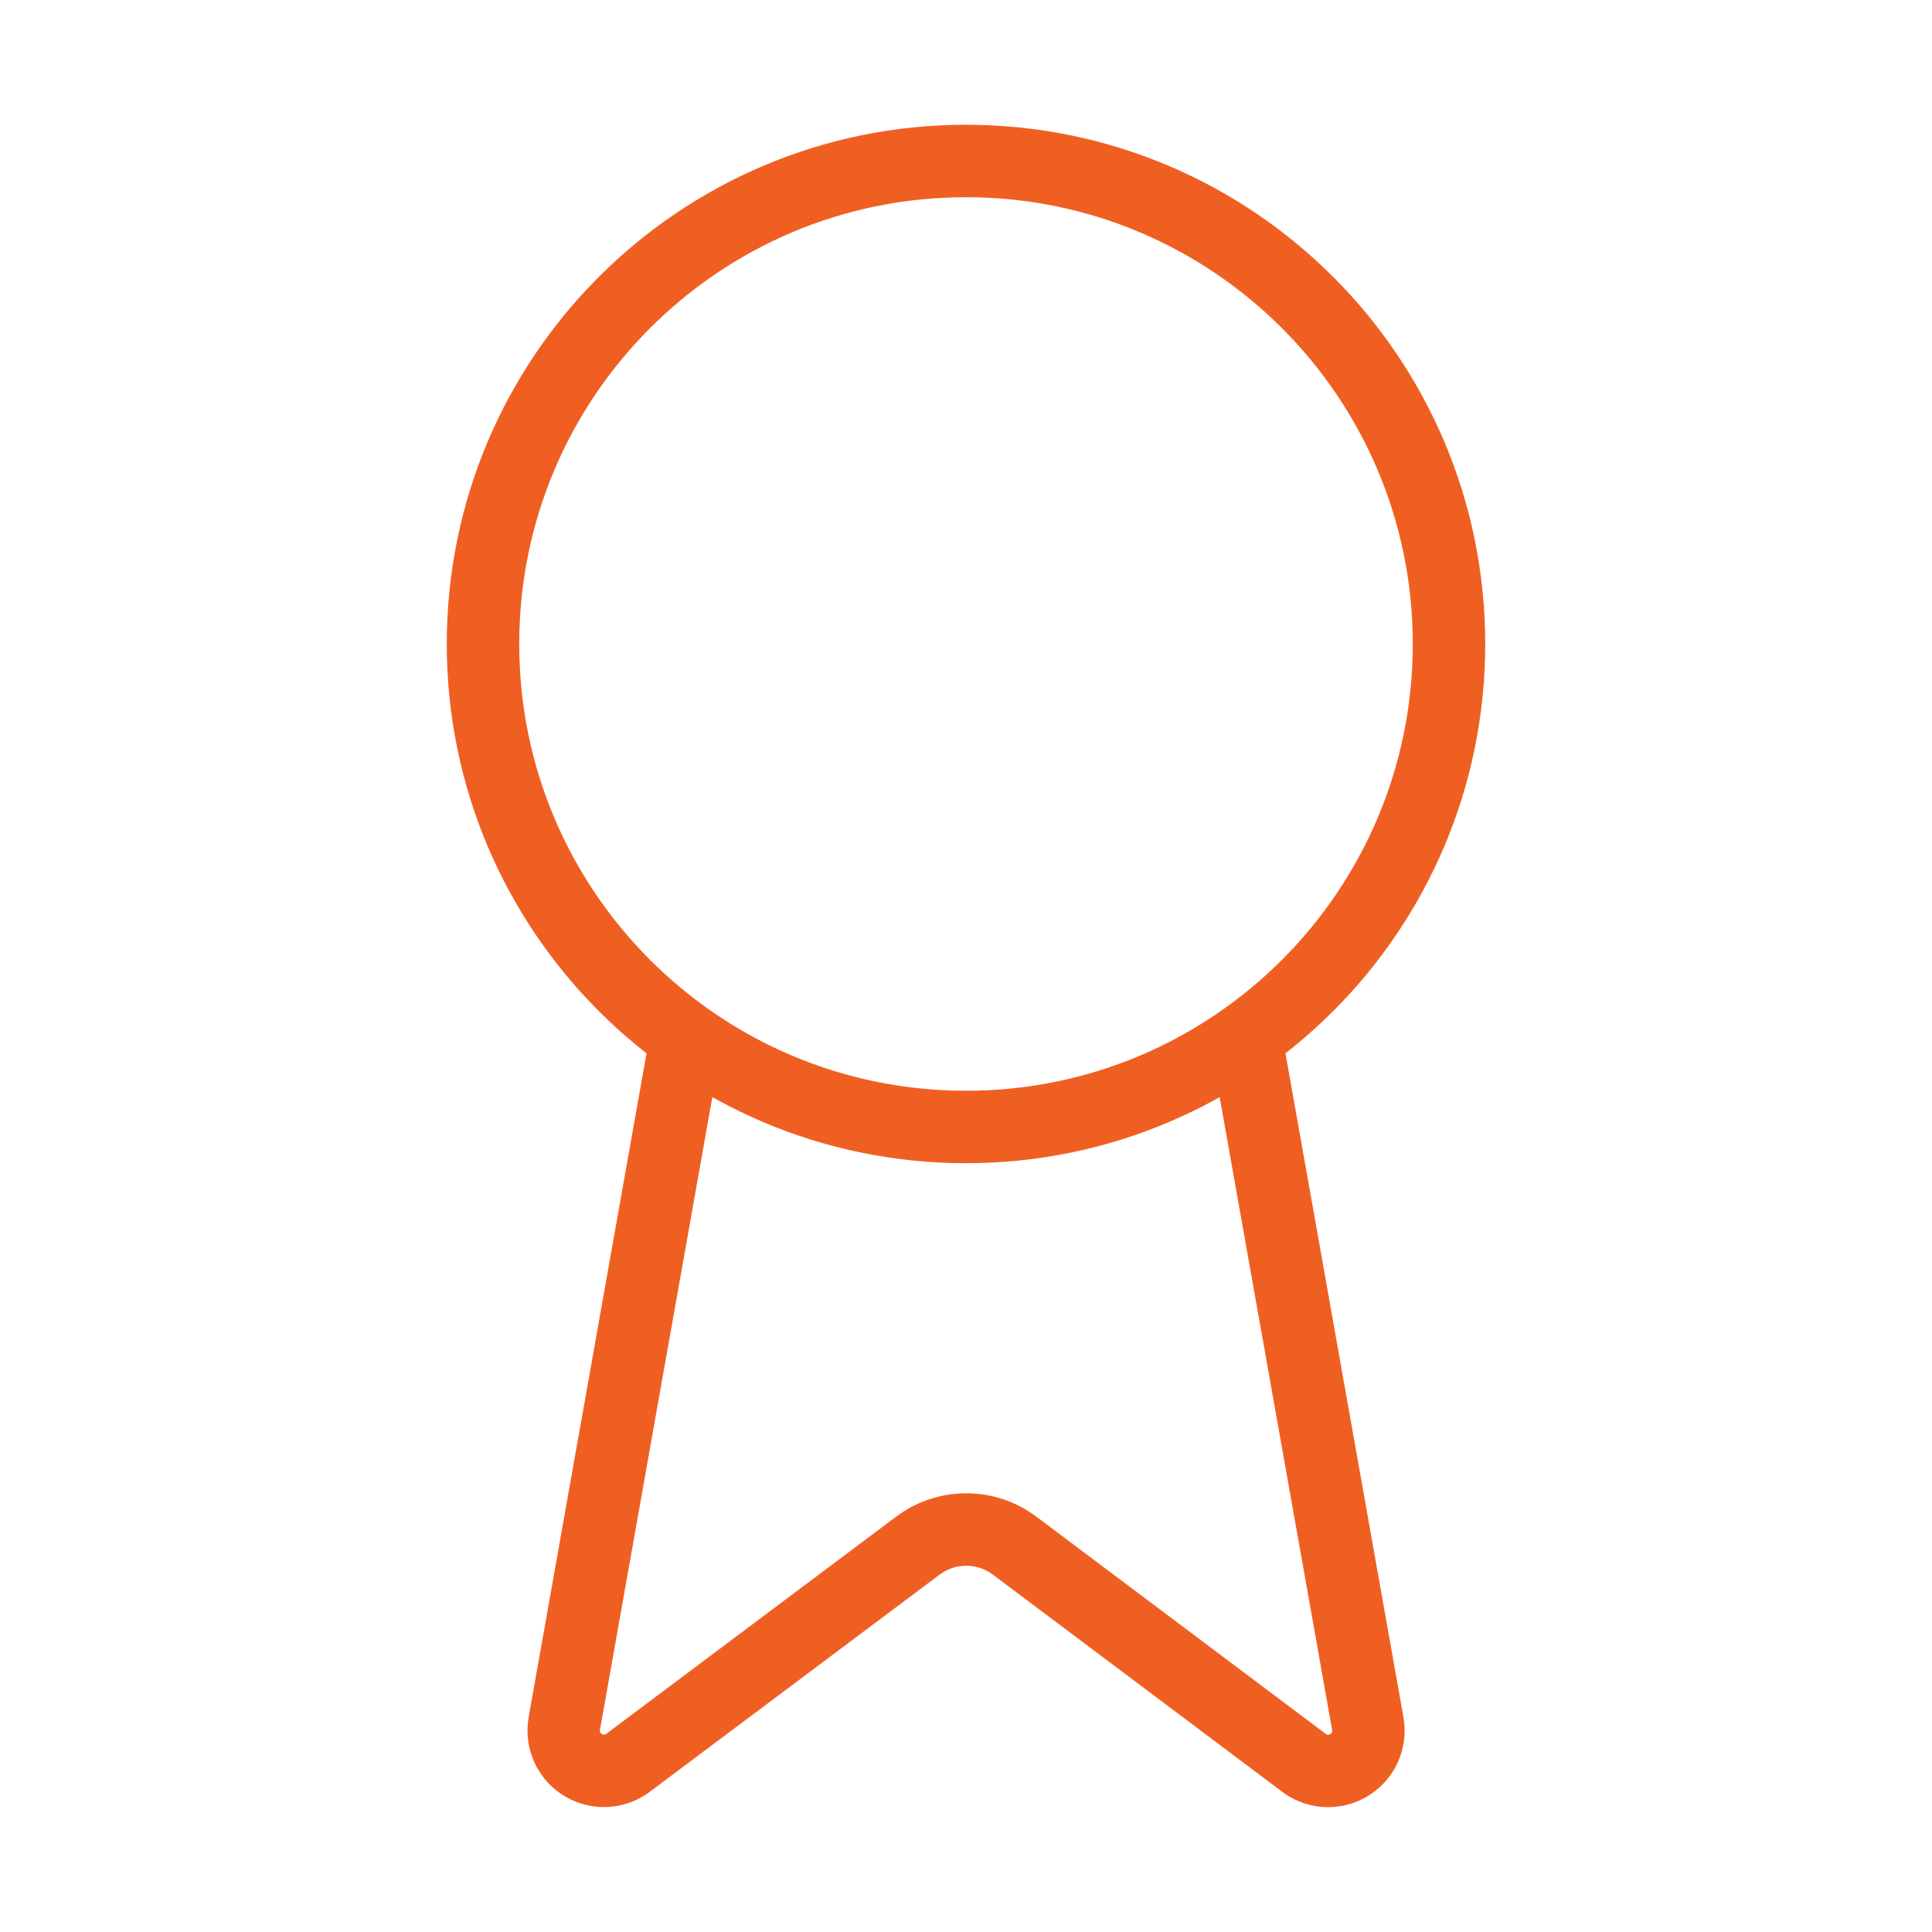 <svg width="40" height="40" viewBox="0 0 40 40" fill="none" xmlns="http://www.w3.org/2000/svg">
<path d="M25.795 21.483L28.32 35.693C28.348 35.861 28.325 36.032 28.253 36.186C28.181 36.34 28.063 36.468 27.916 36.553C27.77 36.638 27.601 36.676 27.431 36.663C27.262 36.649 27.101 36.584 26.97 36.477L21.003 31.998C20.715 31.783 20.365 31.667 20.006 31.667C19.646 31.667 19.296 31.783 19.008 31.998L13.032 36.475C12.9 36.582 12.74 36.647 12.571 36.661C12.402 36.674 12.233 36.636 12.086 36.551C11.939 36.466 11.822 36.339 11.75 36.185C11.678 36.032 11.654 35.86 11.682 35.693L14.205 21.483M30 13.333C30 18.856 25.523 23.333 20 23.333C14.477 23.333 10 18.856 10 13.333C10 7.811 14.477 3.333 20 3.333C25.523 3.333 30 7.811 30 13.333Z" stroke="#F05F22" stroke-width="1.5" stroke-linecap="round" stroke-linejoin="round"/>
</svg>
